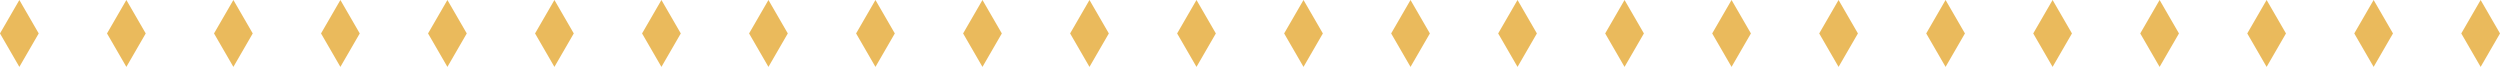 <svg xmlns="http://www.w3.org/2000/svg" width="747.578" height="20" viewBox="0 0 747.578 20"><g id="losanges" transform="translate(-1030 -2581)"><path id="Trac&#xE9;_39" data-name="Trac&#xE9; 39" d="M1396.364,222.186l5.789,10,5.789-10-5.789-10Z" transform="translate(-366.364 2368.814)" fill="#eaba5c"></path><path id="Trac&#xE9;_39-2" data-name="Trac&#xE9; 39" d="M1396.364,222.186l5.789,10,5.789-10-5.789-10Z" transform="translate(-334.364 2368.814)" fill="#eaba5c"></path><path id="Trac&#xE9;_39-3" data-name="Trac&#xE9; 39" d="M1396.364,222.186l5.789,10,5.789-10-5.789-10Z" transform="translate(-302.364 2368.814)" fill="#eaba5c"></path><path id="Trac&#xE9;_39-4" data-name="Trac&#xE9; 39" d="M1396.364,222.186l5.789,10,5.789-10-5.789-10Z" transform="translate(-270.364 2368.814)" fill="#eaba5c"></path><path id="Trac&#xE9;_39-5" data-name="Trac&#xE9; 39" d="M1396.364,222.186l5.789,10,5.789-10-5.789-10Z" transform="translate(-238.364 2368.814)" fill="#eaba5c"></path><path id="Trac&#xE9;_39-6" data-name="Trac&#xE9; 39" d="M1396.364,222.186l5.789,10,5.789-10-5.789-10Z" transform="translate(-206.364 2368.814)" fill="#eaba5c"></path><path id="Trac&#xE9;_39-7" data-name="Trac&#xE9; 39" d="M1396.364,222.186l5.789,10,5.789-10-5.789-10Z" transform="translate(-174.364 2368.814)" fill="#eaba5c"></path><path id="Trac&#xE9;_39-8" data-name="Trac&#xE9; 39" d="M1396.364,222.186l5.789,10,5.789-10-5.789-10Z" transform="translate(-142.364 2368.814)" fill="#eaba5c"></path><path id="Trac&#xE9;_39-9" data-name="Trac&#xE9; 39" d="M1396.364,222.186l5.789,10,5.789-10-5.789-10Z" transform="translate(-110.364 2368.814)" fill="#eaba5c"></path><path id="Trac&#xE9;_39-10" data-name="Trac&#xE9; 39" d="M1396.364,222.186l5.789,10,5.789-10-5.789-10Z" transform="translate(-78.364 2368.814)" fill="#eaba5c"></path><path id="Trac&#xE9;_39-11" data-name="Trac&#xE9; 39" d="M1396.364,222.186l5.789,10,5.789-10-5.789-10Z" transform="translate(-46.364 2368.814)" fill="#eaba5c"></path><path id="Trac&#xE9;_39-12" data-name="Trac&#xE9; 39" d="M1396.364,222.186l5.789,10,5.789-10-5.789-10Z" transform="translate(-14.364 2368.814)" fill="#eaba5c"></path><path id="Trac&#xE9;_39-13" data-name="Trac&#xE9; 39" d="M1396.364,222.186l5.789,10,5.789-10-5.789-10Z" transform="translate(17.636 2368.814)" fill="#eaba5c"></path><path id="Trac&#xE9;_39-14" data-name="Trac&#xE9; 39" d="M1396.364,222.186l5.789,10,5.789-10-5.789-10Z" transform="translate(49.636 2368.814)" fill="#eaba5c"></path><path id="Trac&#xE9;_39-15" data-name="Trac&#xE9; 39" d="M1396.364,222.186l5.789,10,5.789-10-5.789-10Z" transform="translate(81.636 2368.814)" fill="#eaba5c"></path><path id="Trac&#xE9;_39-16" data-name="Trac&#xE9; 39" d="M1396.364,222.186l5.789,10,5.789-10-5.789-10Z" transform="translate(113.636 2368.814)" fill="#eaba5c"></path><path id="Trac&#xE9;_39-17" data-name="Trac&#xE9; 39" d="M1396.364,222.186l5.789,10,5.789-10-5.789-10Z" transform="translate(145.636 2368.814)" fill="#eaba5c"></path><path id="Trac&#xE9;_39-18" data-name="Trac&#xE9; 39" d="M1396.364,222.186l5.789,10,5.789-10-5.789-10Z" transform="translate(177.636 2368.814)" fill="#eaba5c"></path><path id="Trac&#xE9;_39-19" data-name="Trac&#xE9; 39" d="M1396.364,222.186l5.789,10,5.789-10-5.789-10Z" transform="translate(209.636 2368.814)" fill="#eaba5c"></path><path id="Trac&#xE9;_39-20" data-name="Trac&#xE9; 39" d="M1396.364,222.186l5.789,10,5.789-10-5.789-10Z" transform="translate(241.636 2368.814)" fill="#eaba5c"></path><path id="Trac&#xE9;_39-21" data-name="Trac&#xE9; 39" d="M1396.364,222.186l5.789,10,5.789-10-5.789-10Z" transform="translate(273.636 2368.814)" fill="#eaba5c"></path><path id="Trac&#xE9;_39-22" data-name="Trac&#xE9; 39" d="M1396.364,222.186l5.789,10,5.789-10-5.789-10Z" transform="translate(305.636 2368.814)" fill="#eaba5c"></path><path id="Trac&#xE9;_39-23" data-name="Trac&#xE9; 39" d="M1396.364,222.186l5.789,10,5.789-10-5.789-10Z" transform="translate(337.636 2368.814)" fill="#eaba5c"></path><path id="Trac&#xE9;_39-24" data-name="Trac&#xE9; 39" d="M1396.364,222.186l5.789,10,5.789-10-5.789-10Z" transform="translate(369.636 2368.814)" fill="#eaba5c"></path></g></svg>